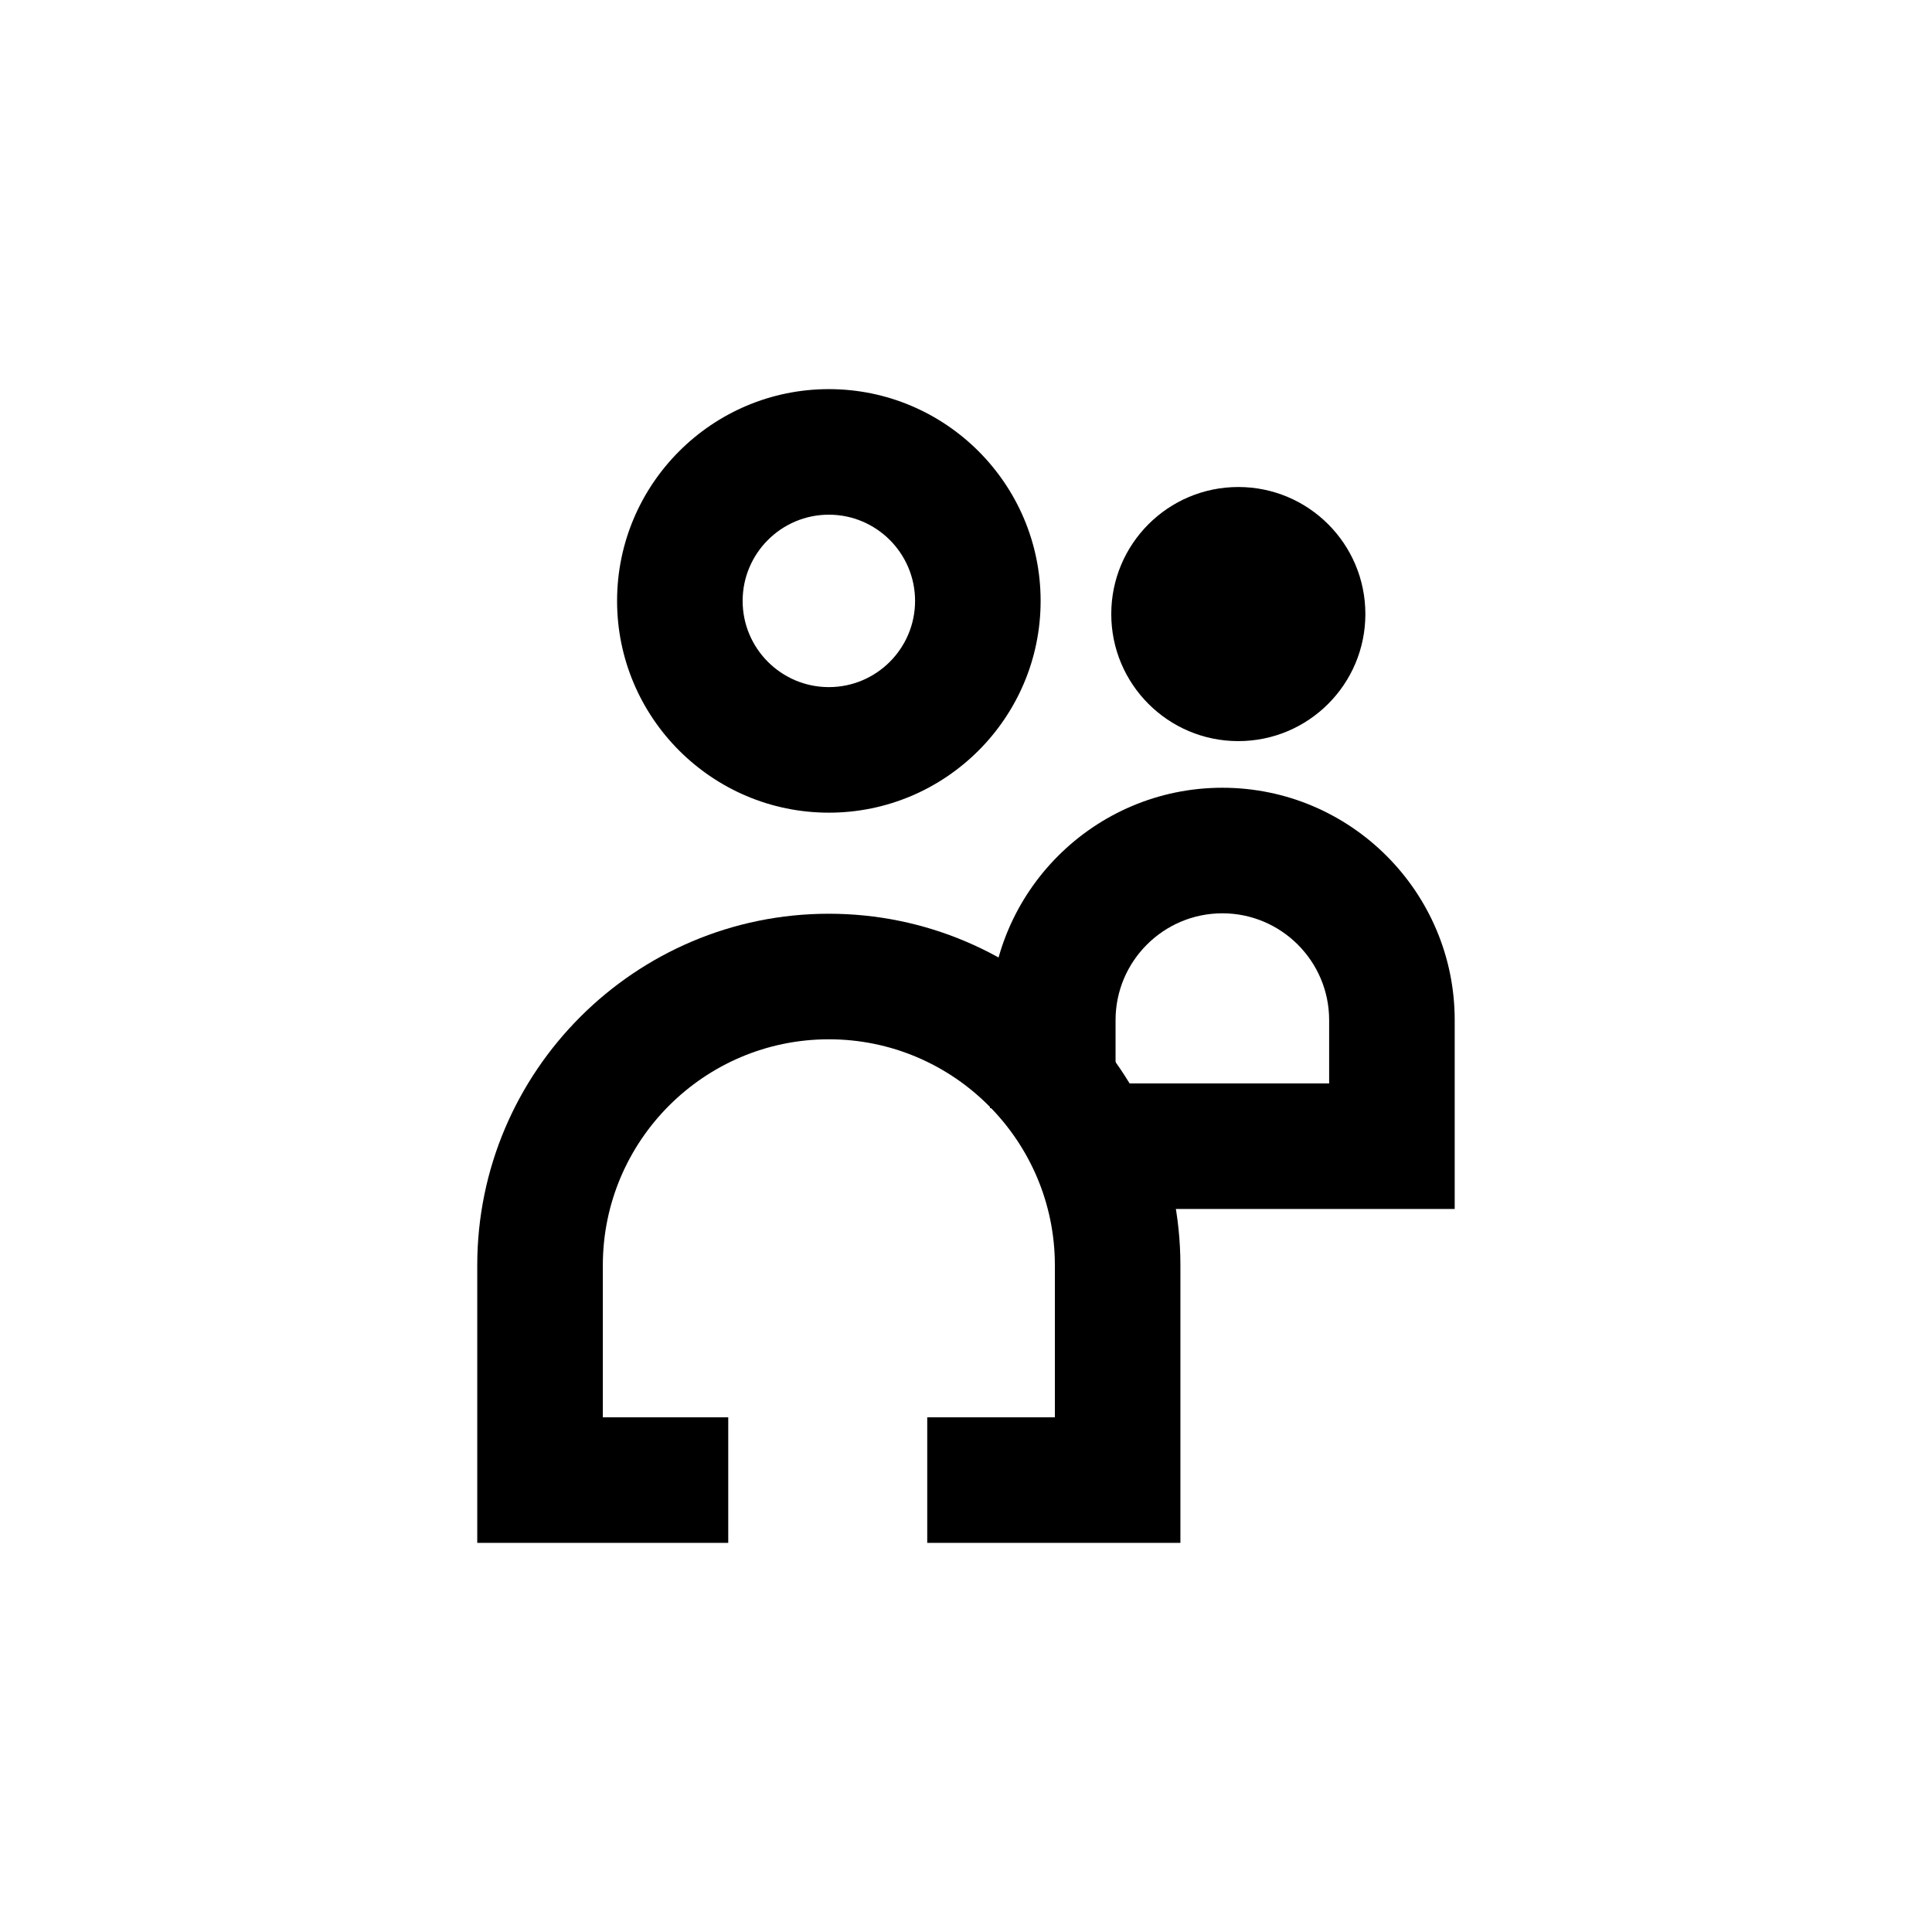 <?xml version="1.0" encoding="UTF-8"?><svg id="Layer_1" xmlns="http://www.w3.org/2000/svg" viewBox="0 0 800 800"><defs><style>.cls-1{fill:#000001;}</style></defs><g><path class="cls-1" d="M343.21,336.51c-48.35,0-87.69-39.34-87.69-87.69s39.34-87.69,87.69-87.69,87.69,39.34,87.69,87.69-39.34,87.69-87.69,87.69Zm0-123.39c-19.68,0-35.7,16.01-35.7,35.7s16.01,35.7,35.7,35.7,35.7-16.01,35.7-35.7-16.01-35.7-35.7-35.7Z"/><path class="cls-1" d="M488.79,638.87h-104.84v-51.99h52.85v-62.94c0-51.61-41.98-93.59-93.59-93.59s-93.59,41.98-93.59,93.59v62.94h51.93v51.99h-103.93v-114.93c0-80.28,65.31-145.58,145.58-145.58s145.58,65.31,145.58,145.58v114.93Z"/></g><g><circle class="cls-1" cx="512.76" cy="254.27" r="52.61"/><path class="cls-1" d="M602.37,500.61h-139.58v-51.99h87.58v-26.22c0-24.38-19.84-44.22-44.22-44.22s-44.22,19.84-44.22,44.22v36.49h-51.99v-36.49c0-53.05,43.16-96.21,96.21-96.21s96.21,43.16,96.21,96.21v78.21Z"/></g></svg>